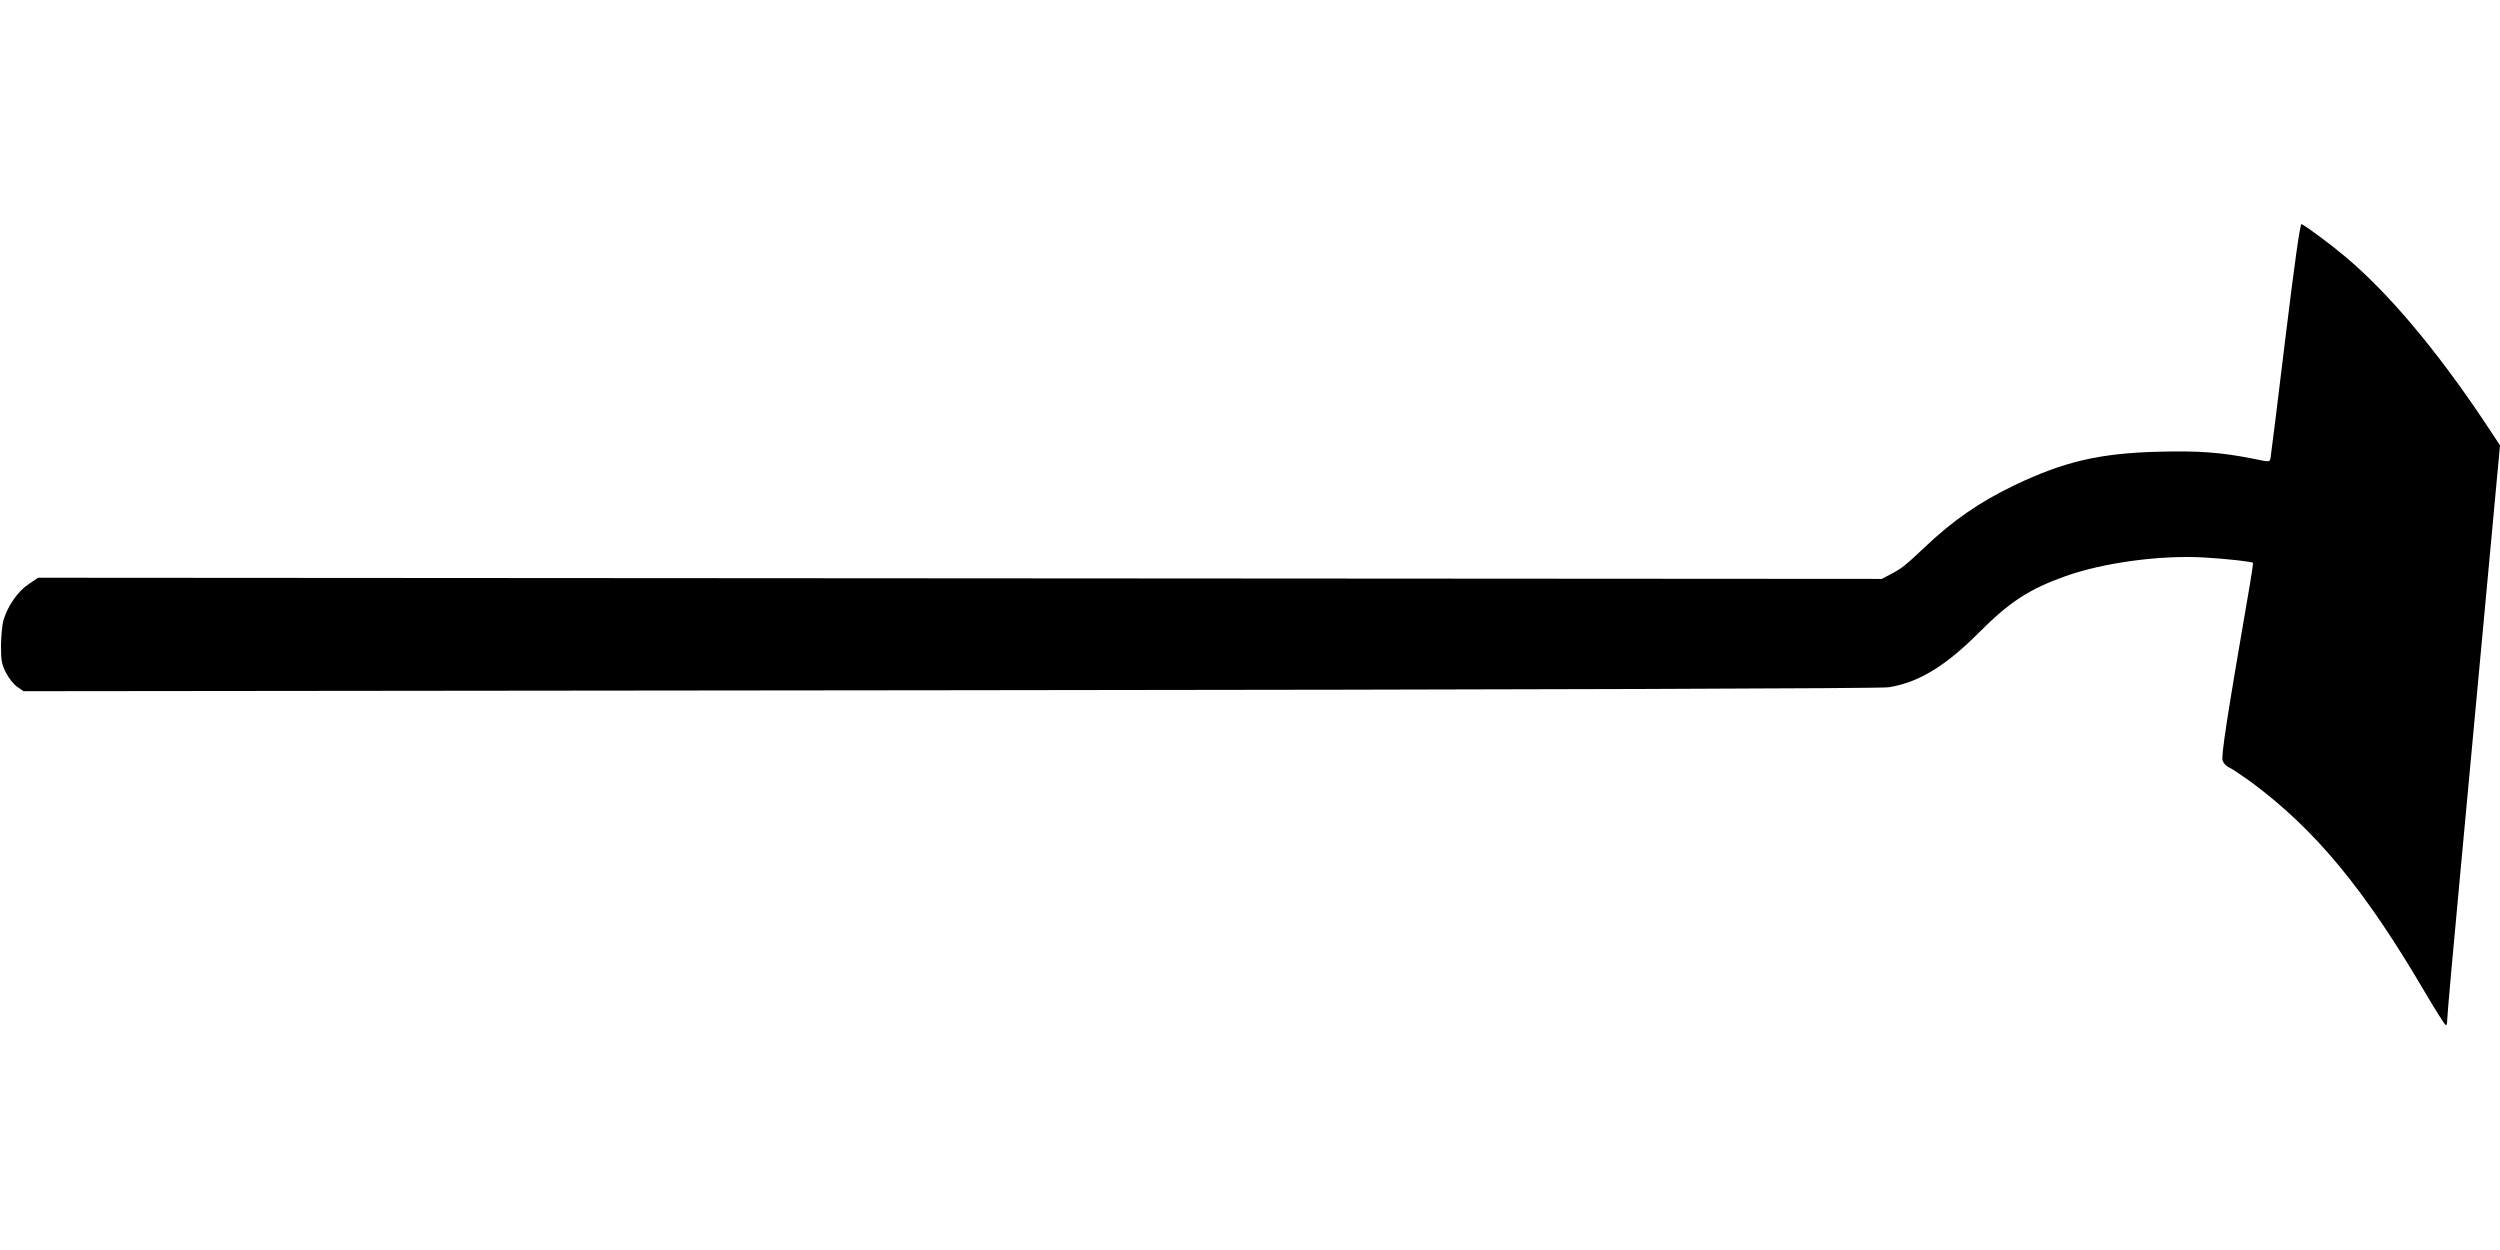 <?xml version="1.0" standalone="no"?>
<!DOCTYPE svg PUBLIC "-//W3C//DTD SVG 20010904//EN"
 "http://www.w3.org/TR/2001/REC-SVG-20010904/DTD/svg10.dtd">
<svg version="1.0" xmlns="http://www.w3.org/2000/svg"
 width="1280pt" height="640pt" viewBox="0 0 1280 640"
 preserveAspectRatio="xMidYMid meet">
<g transform="translate(0,640) scale(0.1,-0.1)"
fill="#000000" stroke="none">
<path d="M11701 4667 c-39 -326 -74 -601 -76 -613 -4 -20 -5 -20 -92 -2 -161
32 -278 41 -487 35 -296 -8 -478 -50 -731 -171 -178 -85 -318 -182 -465 -322
-89 -85 -118 -108 -170 -134 l-45 -24 -4720 3 -4720 3 -50 -34 c-53 -35 -106
-111 -127 -183 -7 -22 -12 -81 -13 -130 0 -78 4 -97 26 -140 14 -28 40 -60 58
-72 l32 -22 4742 5 c3073 3 4764 9 4806 15 153 24 292 108 464 281 157 157
255 221 442 288 195 69 481 108 706 96 118 -7 247 -21 254 -28 2 -2 -6 -52
-16 -113 -116 -673 -148 -877 -139 -900 5 -14 20 -29 32 -34 13 -5 62 -38 111
-73 330 -244 582 -548 892 -1077 55 -93 103 -170 108 -170 4 -1 7 14 7 31 0
18 31 370 70 783 38 412 99 1066 135 1453 l65 702 -88 133 c-242 360 -483 647
-702 831 -72 61 -187 147 -226 169 -7 4 -34 -184 -83 -586z"/>
</g>
</svg>
